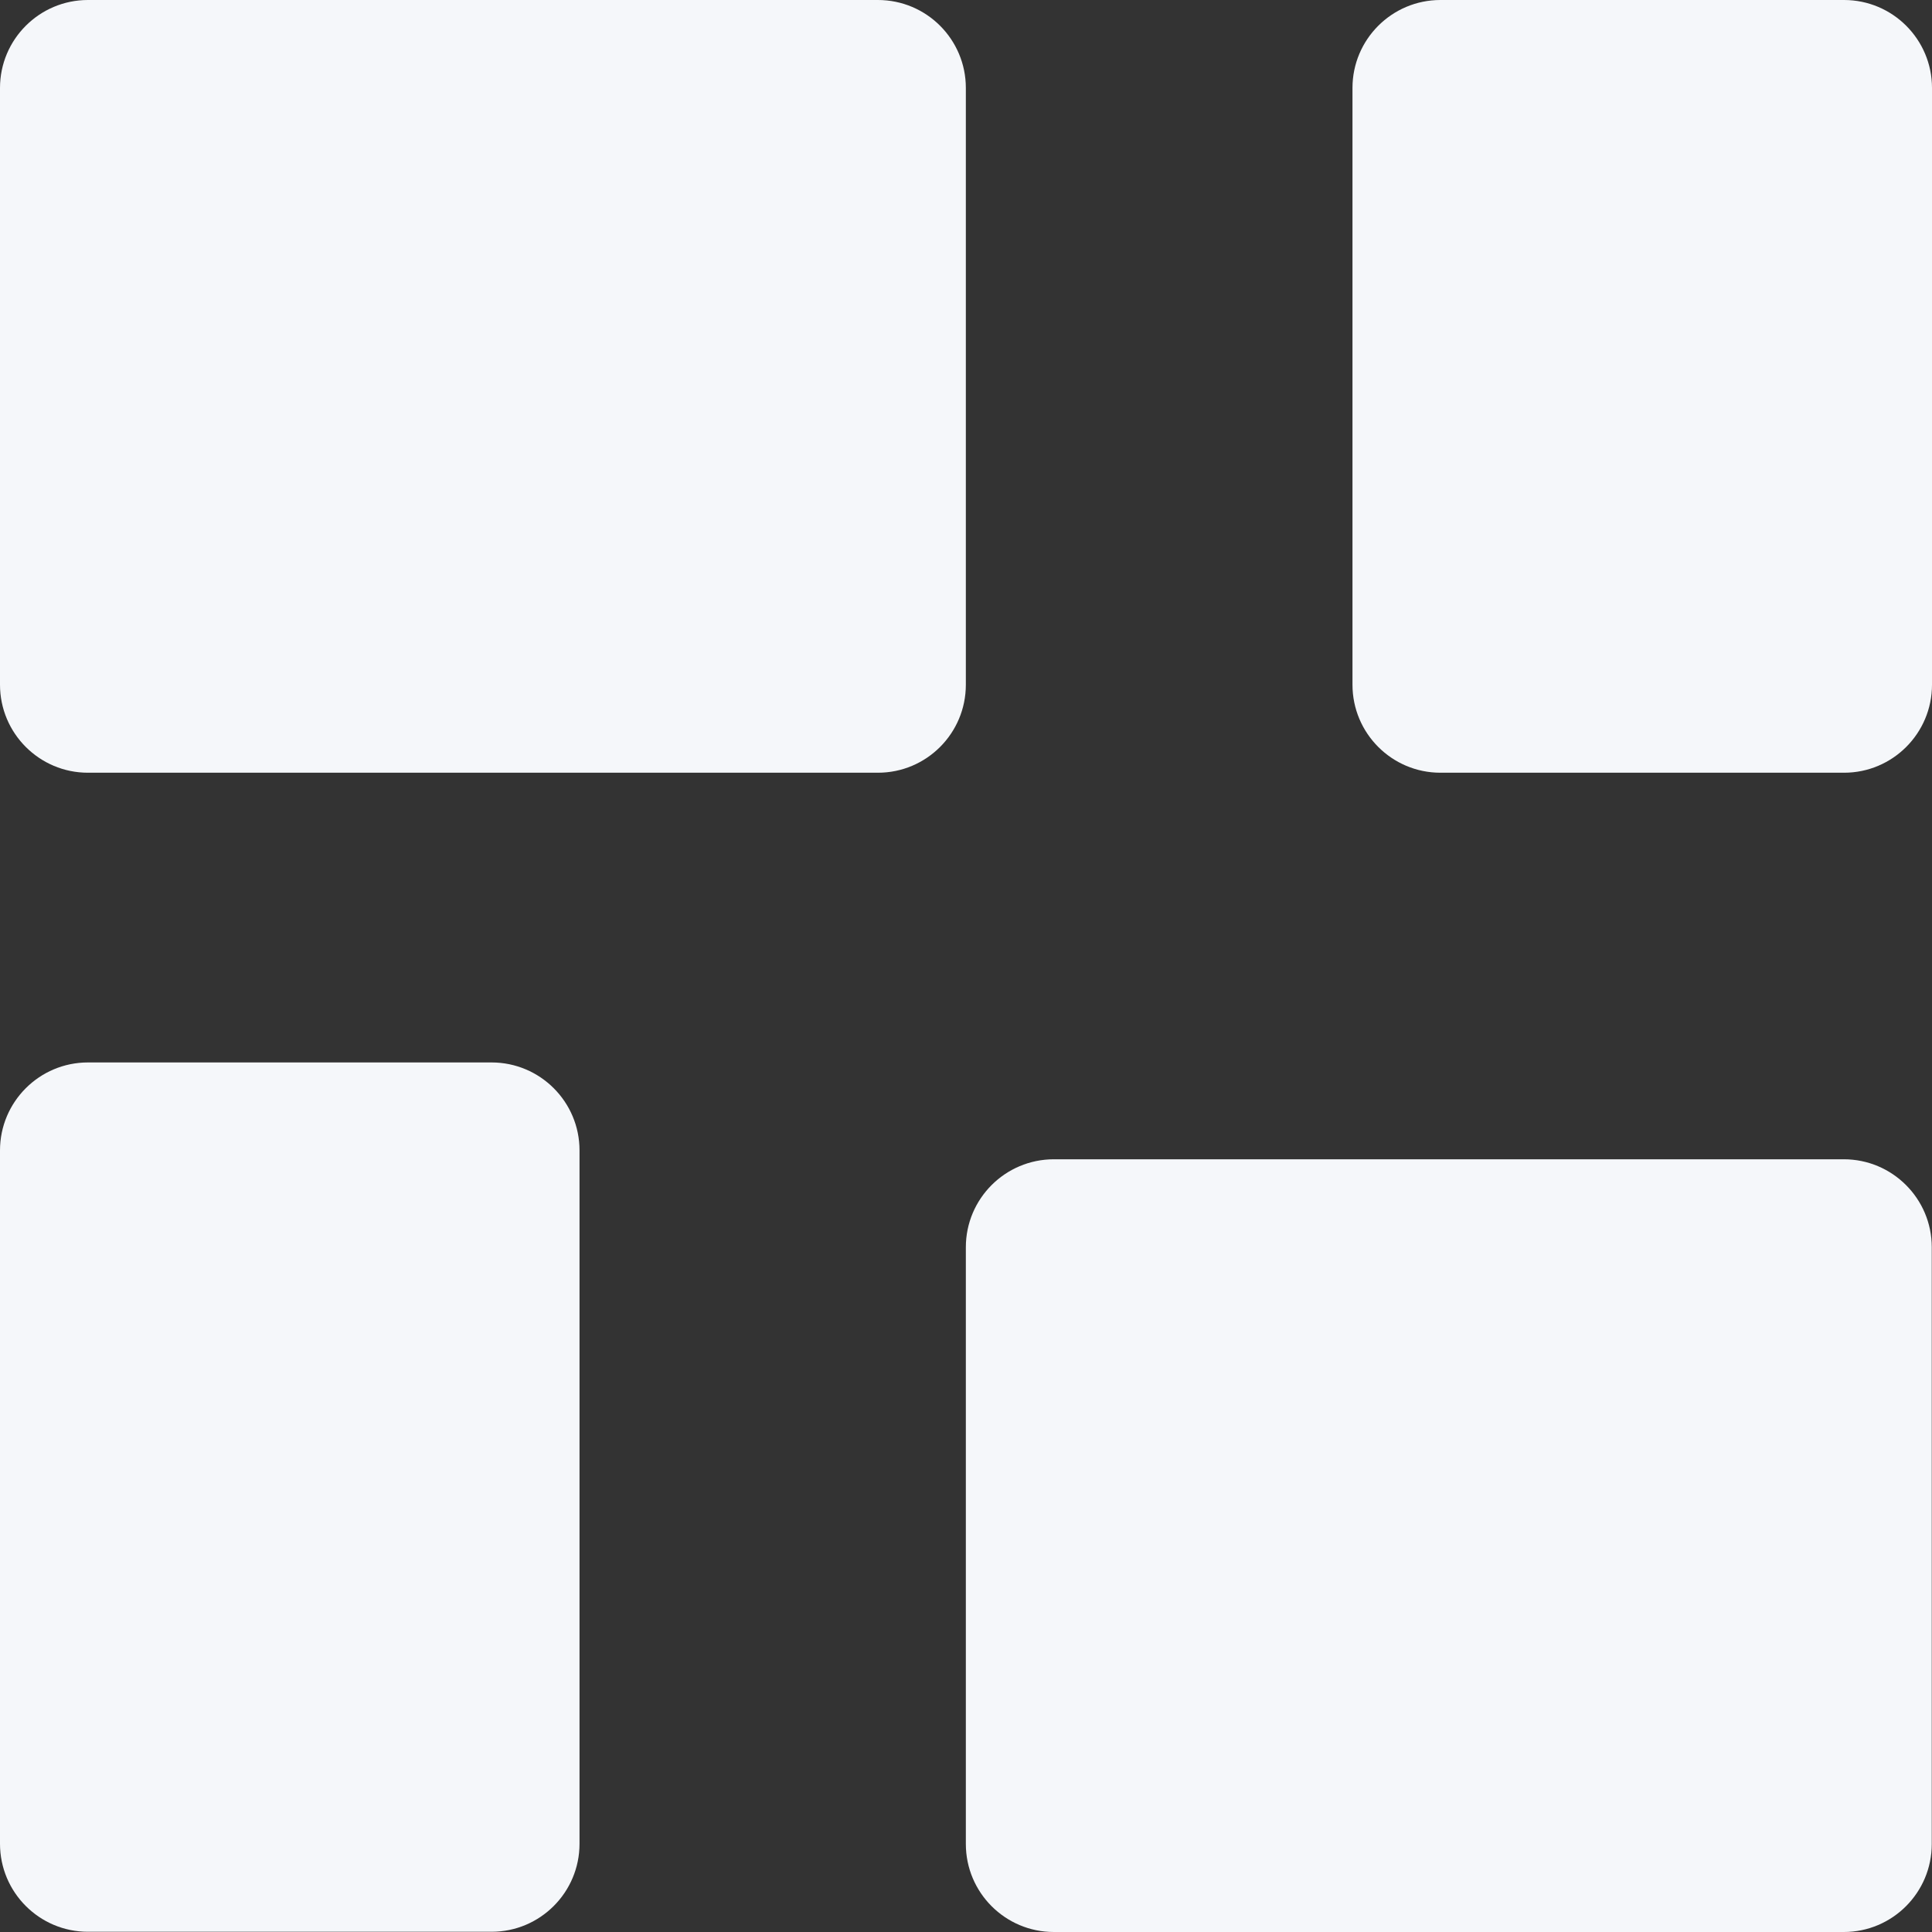 <svg width="25" height="25" viewBox="0 0 25 25" fill="none" xmlns="http://www.w3.org/2000/svg">
<rect x="0" y="0" width="25" height="25" fill="#333333" stroke="none"/>
<g clip-path="url(#clip0_8459_12457)">
<path d="M11.36 0H1.138C0.51 0 0 0.51 0 1.138V8.86C0 9.489 0.51 9.999 1.138 9.999H11.36C11.989 9.999 12.498 9.489 12.498 8.86V1.138C12.498 0.51 11.989 0 11.36 0Z" fill="#F5F7FA"/>
<path d="M23.859 15.001H13.637C13.008 15.001 12.498 15.511 12.498 16.139V23.861C12.498 24.49 13.008 25 13.637 25H23.859C24.487 25 24.997 24.49 24.997 23.861V16.139C24.997 15.511 24.487 15.001 23.859 15.001Z" fill="#F5F7FA"/>
<path d="M23.862 0H18.639C18.011 0 17.501 0.51 17.501 1.138V8.86C17.501 9.489 18.011 9.999 18.639 9.999H23.862C24.49 9.999 25 9.489 25 8.86V1.138C25 0.51 24.49 0 23.862 0Z" fill="#F5F7FA"/>
<path d="M6.361 13.748H1.138C0.51 13.748 0 14.258 0 14.886V23.858C0 24.487 0.51 24.997 1.138 24.997H6.361C6.989 24.997 7.499 24.487 7.499 23.858V14.886C7.499 14.258 6.989 13.748 6.361 13.748Z" fill="#F5F7FA"/>
</g>
<defs>
<clipPath id="clip0_8459_12457">
<rect width="25" height="25" fill="white"/>
</clipPath>
</defs>
</svg>
